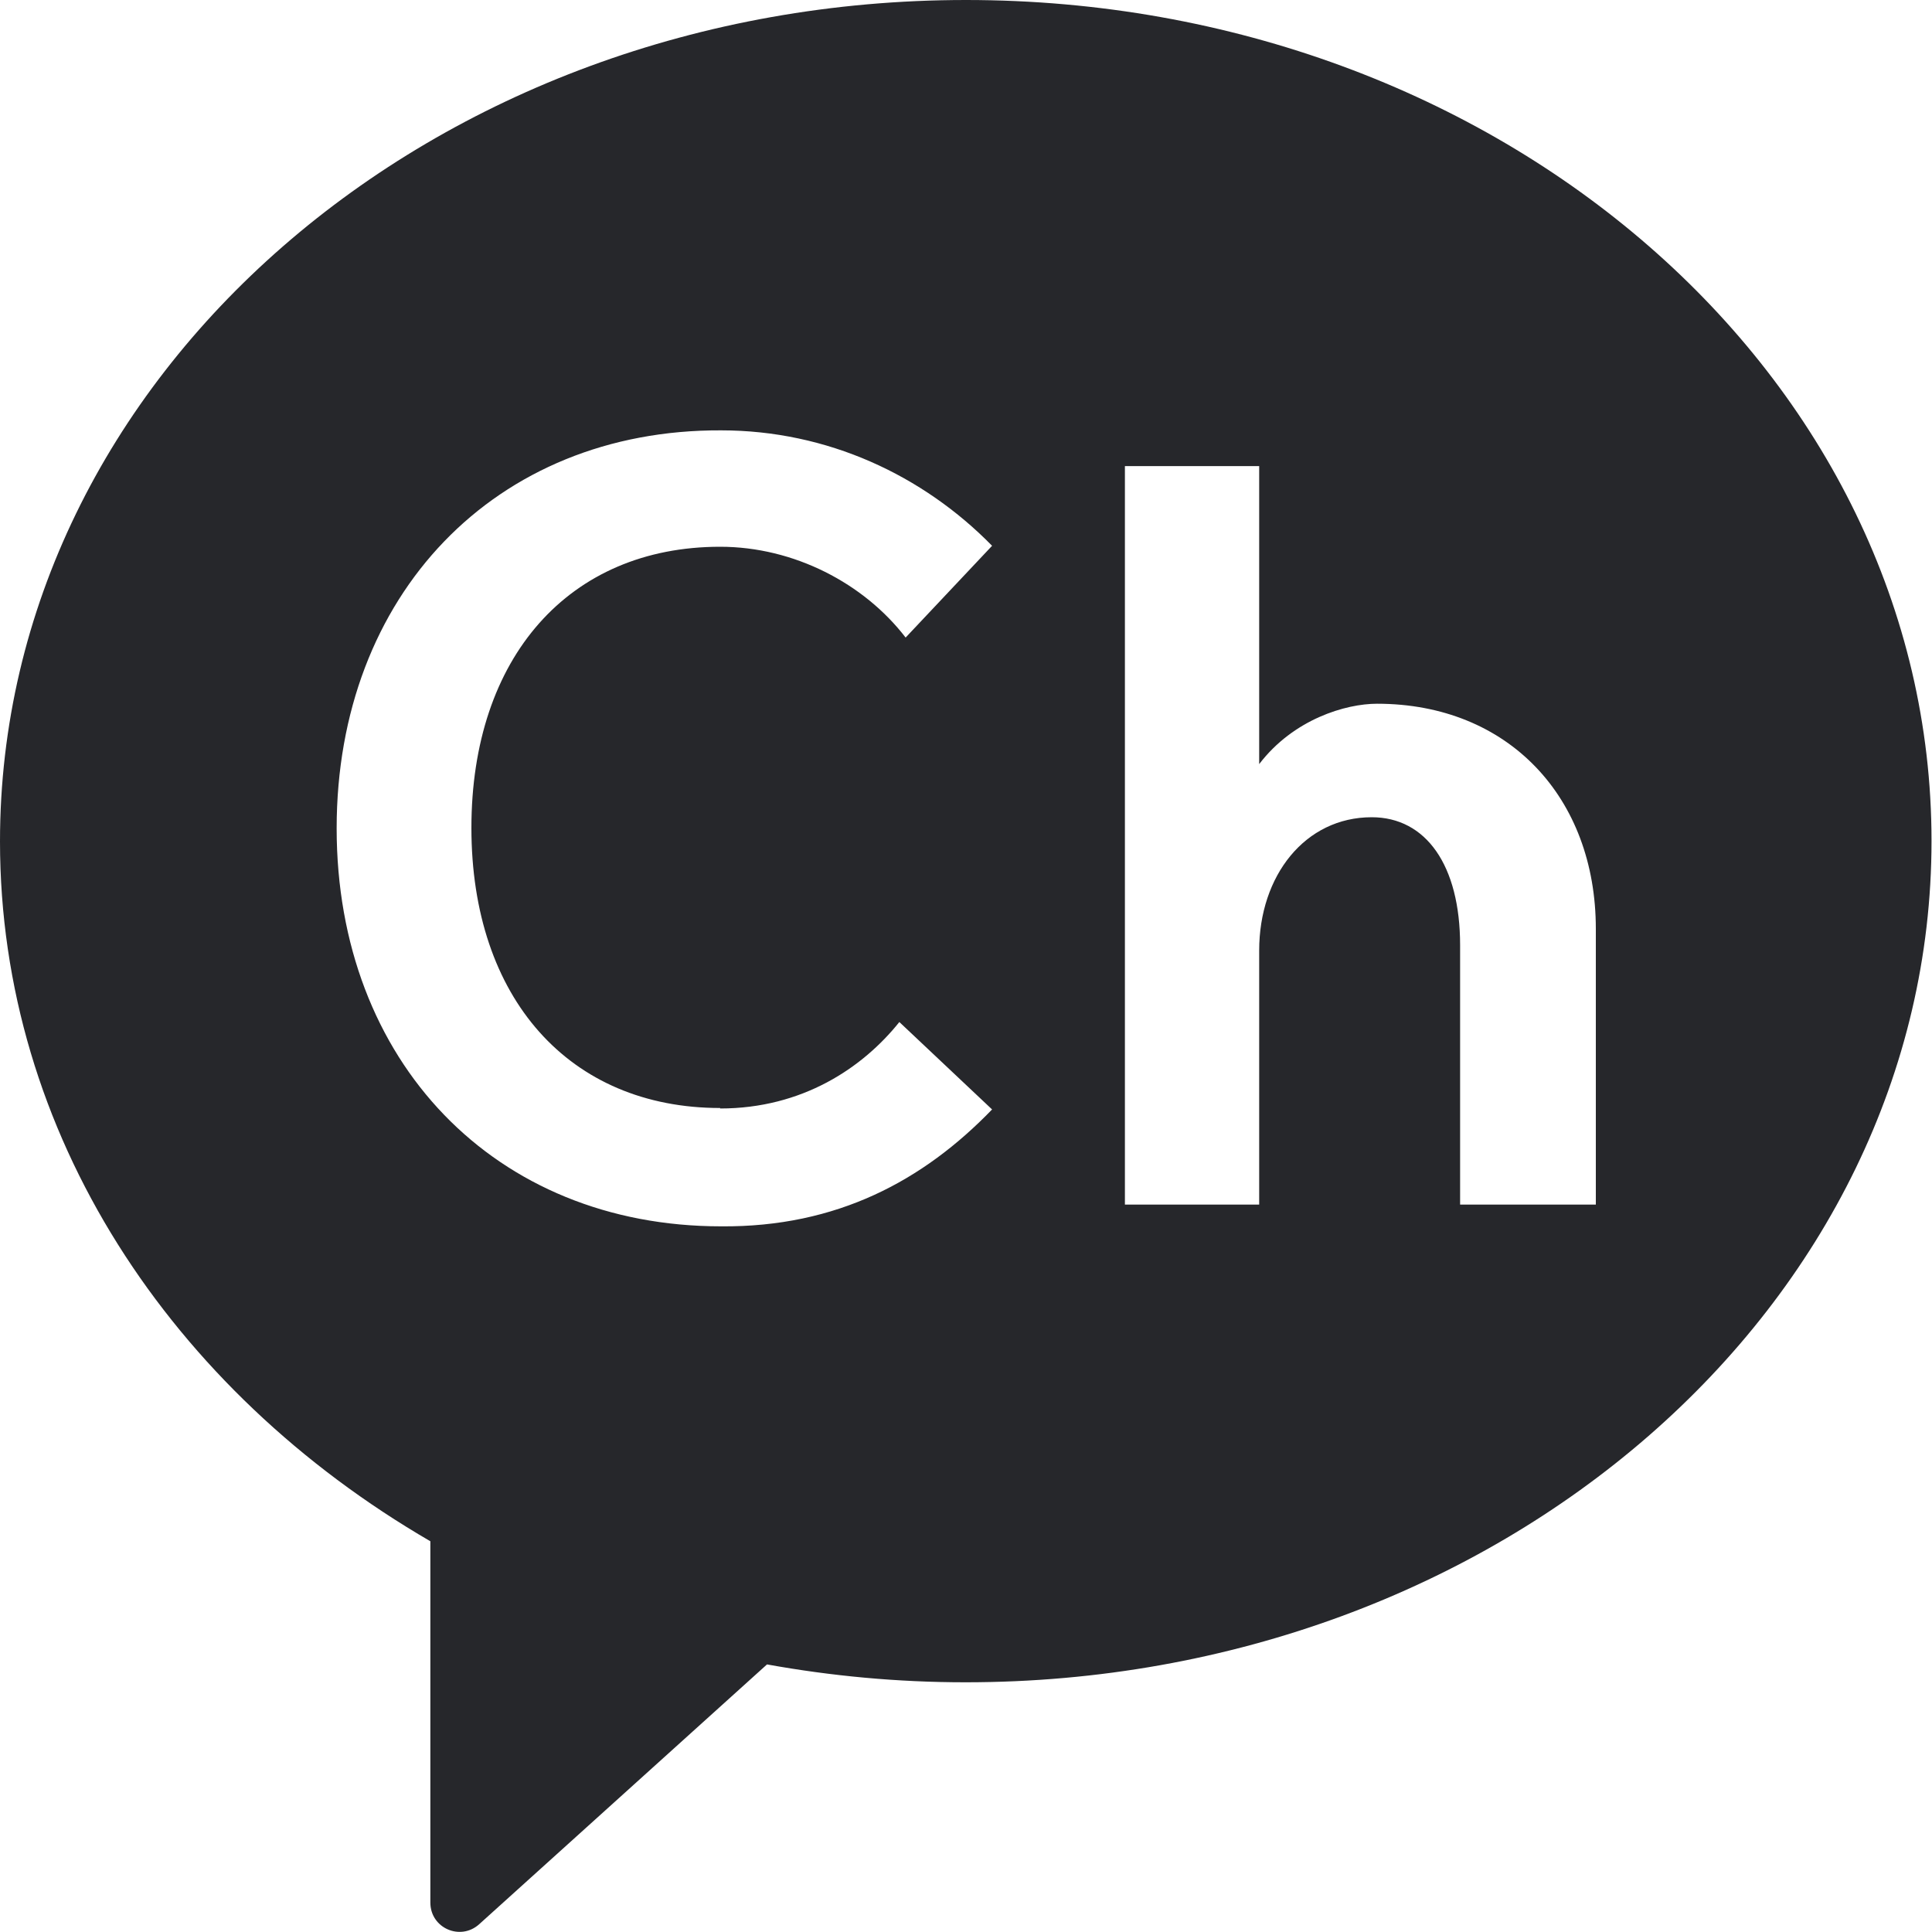 <svg width="40" height="40" viewBox="0 0 40 40" fill="none" xmlns="http://www.w3.org/2000/svg">
<g clip-path="url(#clip0_114_2056)">
<path d="M20 0C8.95 0 0 7.8 0 17.42C0 23.47 3.54 28.79 8.91 31.91V39.39C8.91 39.92 9.53 40.19 9.92 39.84L15.88 34.46C17.21 34.7 18.58 34.83 19.99 34.83C31.04 34.83 39.99 27.03 39.99 17.41C39.99 7.79 31.05 0 20 0ZM14.91 22.95C16.61 22.95 17.86 22.11 18.62 21.16L20.54 22.97C19.12 24.44 17.33 25.41 14.93 25.39C10.25 25.39 6.97 21.98 6.97 17.15C6.97 12.32 10.25 8.89 14.93 8.91C17.13 8.91 19.11 9.84 20.54 11.3L18.75 13.2C17.89 12.08 16.44 11.32 14.91 11.32C11.78 11.32 9.76 13.61 9.76 17.14C9.76 20.67 11.79 22.94 14.91 22.94V22.95ZM33.03 24.94H30.23V19.57C30.23 17.91 29.52 16.92 28.4 16.92C27.02 16.92 26.07 18.13 26.07 19.68V24.94H23.29V9.65H26.07V15.82C26.78 14.89 27.86 14.57 28.51 14.57C31.23 14.57 33.04 16.51 33.04 19.23V24.94H33.03Z" fill="#26272B"/>
</g>
<defs>
<clipPath id="clip0_114_2056">
<rect width="40" height="40" fill="white"/>
</clipPath>
</defs>
</svg>
